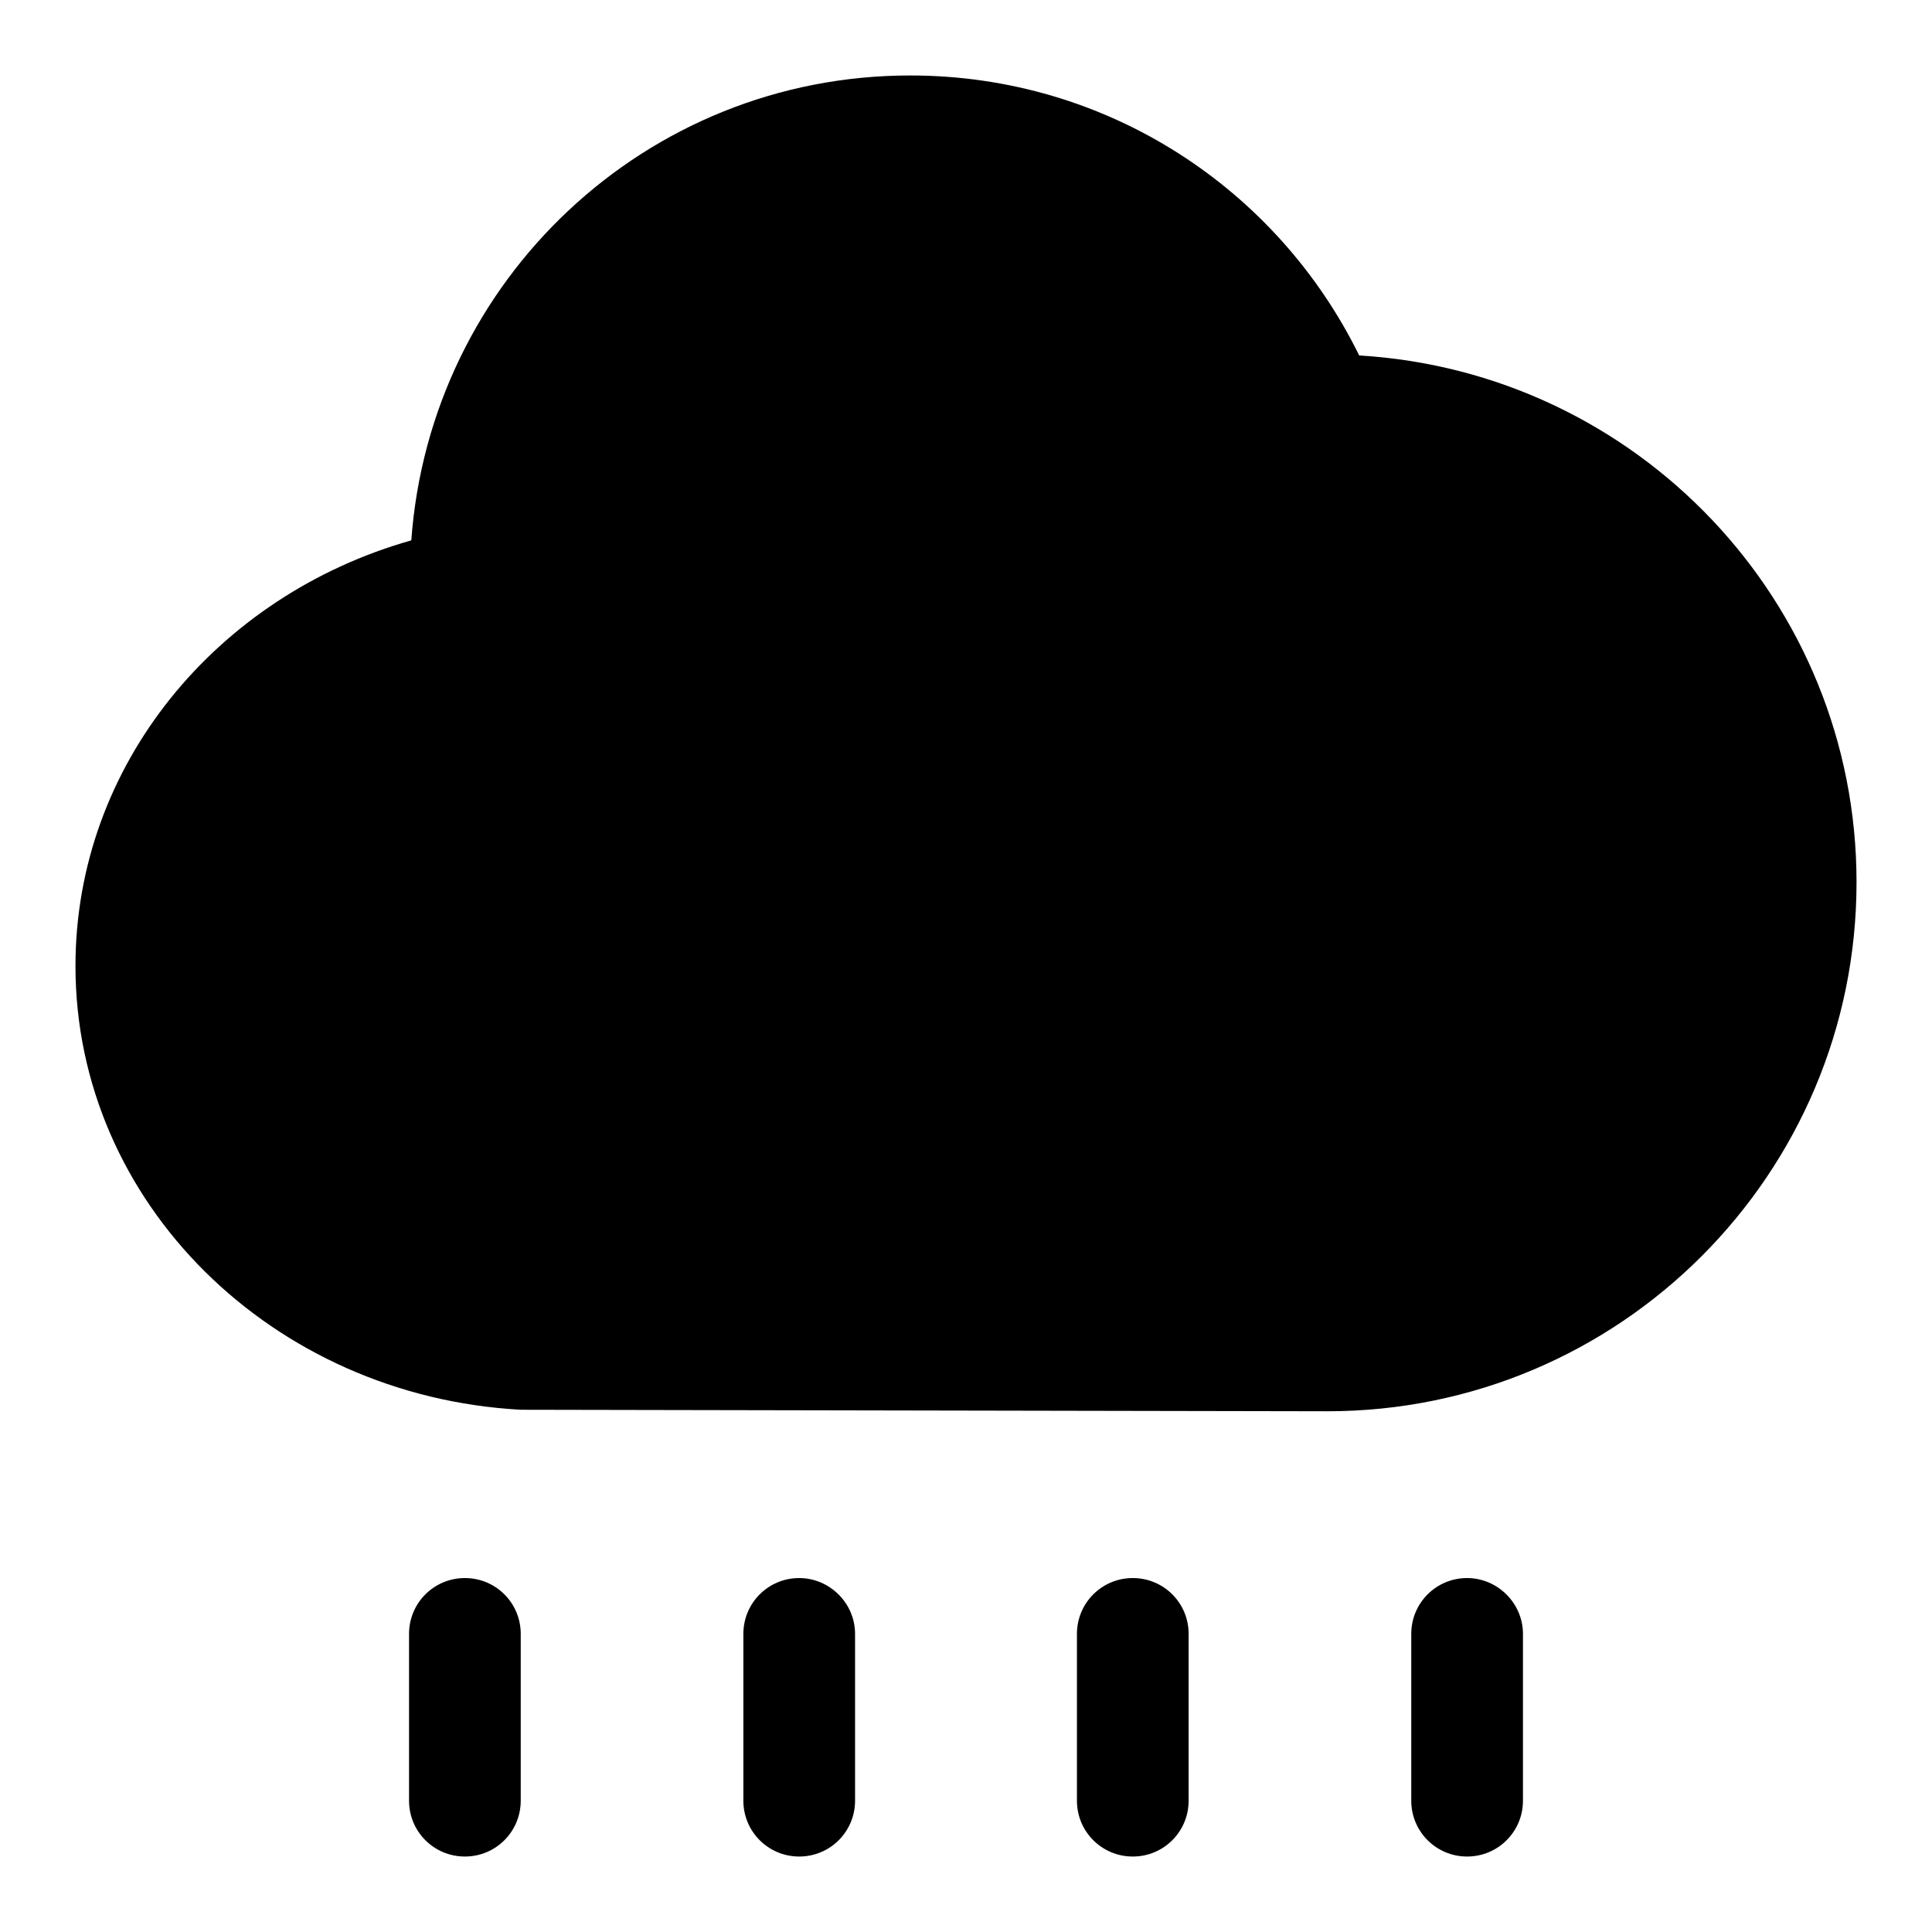 <?xml version="1.0" encoding="utf-8"?>
<!-- Svg Vector Icons : http://www.onlinewebfonts.com/icon -->
<!DOCTYPE svg PUBLIC "-//W3C//DTD SVG 1.1//EN" "http://www.w3.org/Graphics/SVG/1.1/DTD/svg11.dtd">
<svg version="1.1" xmlns="http://www.w3.org/2000/svg" xmlns:xlink="http://www.w3.org/1999/xlink" x="0px" y="0px" viewBox="0 0 256 256" enable-background="new 0 0 256 256" xml:space="preserve">
<g><g><g><g id="_x32__11_"><g><path fill="#000000" d="M61.6,209.1c-4.1,0-7.4,3.3-7.4,7.4v22.1c0,4.1,3.3,7.4,7.4,7.4c4.1,0,7.4-3.3,7.4-7.4v-22.1C69,212.4,65.7,209.1,61.6,209.1z M105.9,209.1c-4.1,0-7.4,3.3-7.4,7.4v22.1c0,4.1,3.3,7.4,7.4,7.4c4.1,0,7.4-3.3,7.4-7.4v-22.1C113.3,212.4,109.9,209.1,105.9,209.1z M180.1,47.1C169.3,25.1,146.8,10,120.6,10c-35,0-63.6,27.1-66.1,61.6C28.7,78.9,10,101.4,10,128c0,31.4,26.1,57,59,58.8c0,0,105.7,0.2,106.9,0.2c38.7,0,70.1-31.4,70.1-70.1C246,79.7,216.9,49.3,180.1,47.1z M150.1,209.1c-4.1,0-7.4,3.3-7.4,7.4v22.1c0,4.1,3.3,7.4,7.4,7.4c4.1,0,7.4-3.3,7.4-7.4v-22.1C157.5,212.4,154.2,209.1,150.1,209.1z M194.4,209.1c-4.1,0-7.4,3.3-7.4,7.4v22.1c0,4.1,3.3,7.4,7.4,7.4s7.4-3.3,7.4-7.4v-22.1C201.8,212.4,198.4,209.1,194.4,209.1z"/></g></g></g><g></g><g></g><g></g><g></g><g></g><g></g><g></g><g></g><g></g><g></g><g></g><g></g><g></g><g></g><g></g></g></g>
</svg>